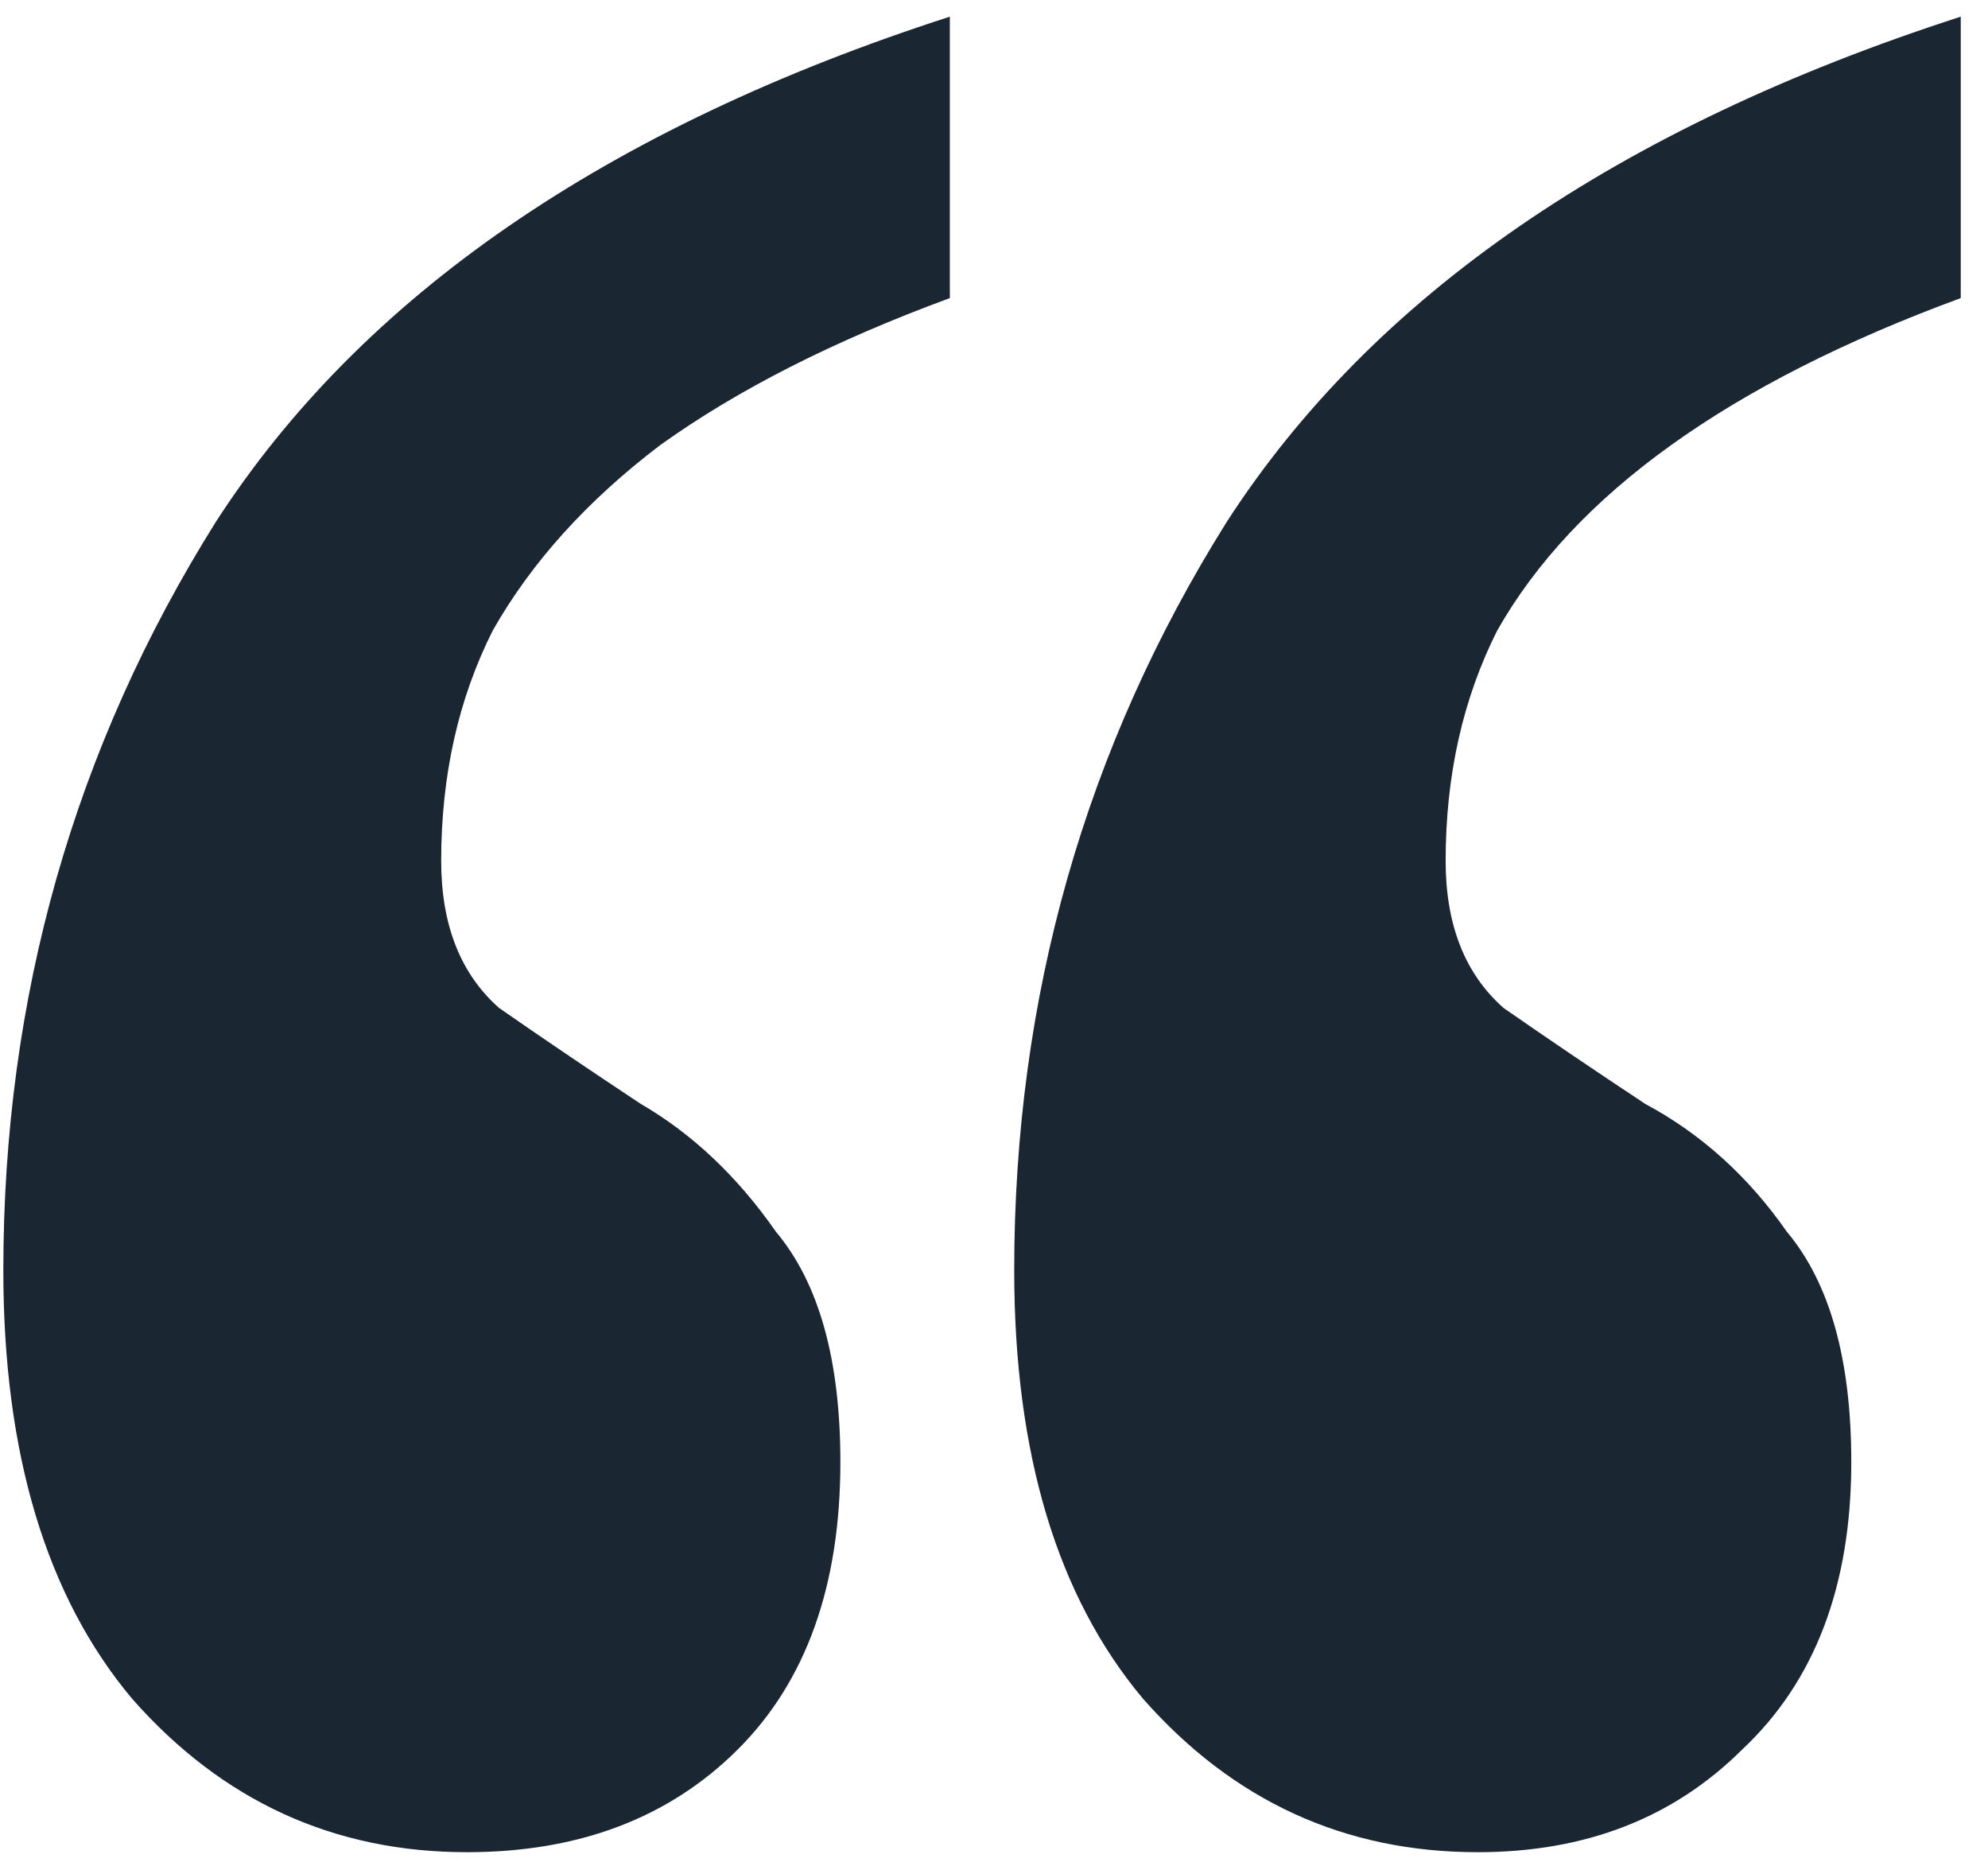 <svg width="65" height="61" viewBox="0 0 65 61" fill="none" xmlns="http://www.w3.org/2000/svg">
<path d="M48.319 60.545C43.968 60.545 40.319 58.873 37.372 55.528C34.565 52.183 33.161 47.514 33.161 41.52C33.161 32.601 35.477 24.447 40.109 17.061C44.881 9.674 52.881 4.169 64.109 0.545V9.744C60.319 11.137 57.161 12.74 54.635 14.552C52.109 16.364 50.214 18.385 48.951 20.615C47.828 22.845 47.267 25.353 47.267 28.141C47.267 30.231 47.898 31.834 49.161 32.949C50.565 33.925 52.109 34.97 53.793 36.085C55.618 37.061 57.161 38.454 58.425 40.266C59.828 41.939 60.53 44.447 60.53 47.792C60.53 51.834 59.337 54.97 56.951 57.2C54.705 59.43 51.828 60.545 48.319 60.545ZM15.267 60.545C10.916 60.545 7.267 58.873 4.319 55.528C1.512 52.183 0.109 47.514 0.109 41.52C0.109 32.601 2.425 24.447 7.056 17.061C11.828 9.674 19.828 4.169 31.056 0.545V9.744C27.267 11.137 24.109 12.74 21.583 14.552C19.197 16.364 17.372 18.385 16.109 20.615C14.986 22.845 14.425 25.353 14.425 28.141C14.425 30.231 15.056 31.834 16.319 32.949C17.723 33.925 19.267 34.97 20.951 36.085C22.635 37.061 24.109 38.454 25.372 40.266C26.776 41.939 27.477 44.447 27.477 47.792C27.477 51.834 26.355 54.97 24.109 57.2C21.863 59.43 18.916 60.545 15.267 60.545Z" fill="#1A2632"/>
</svg>
